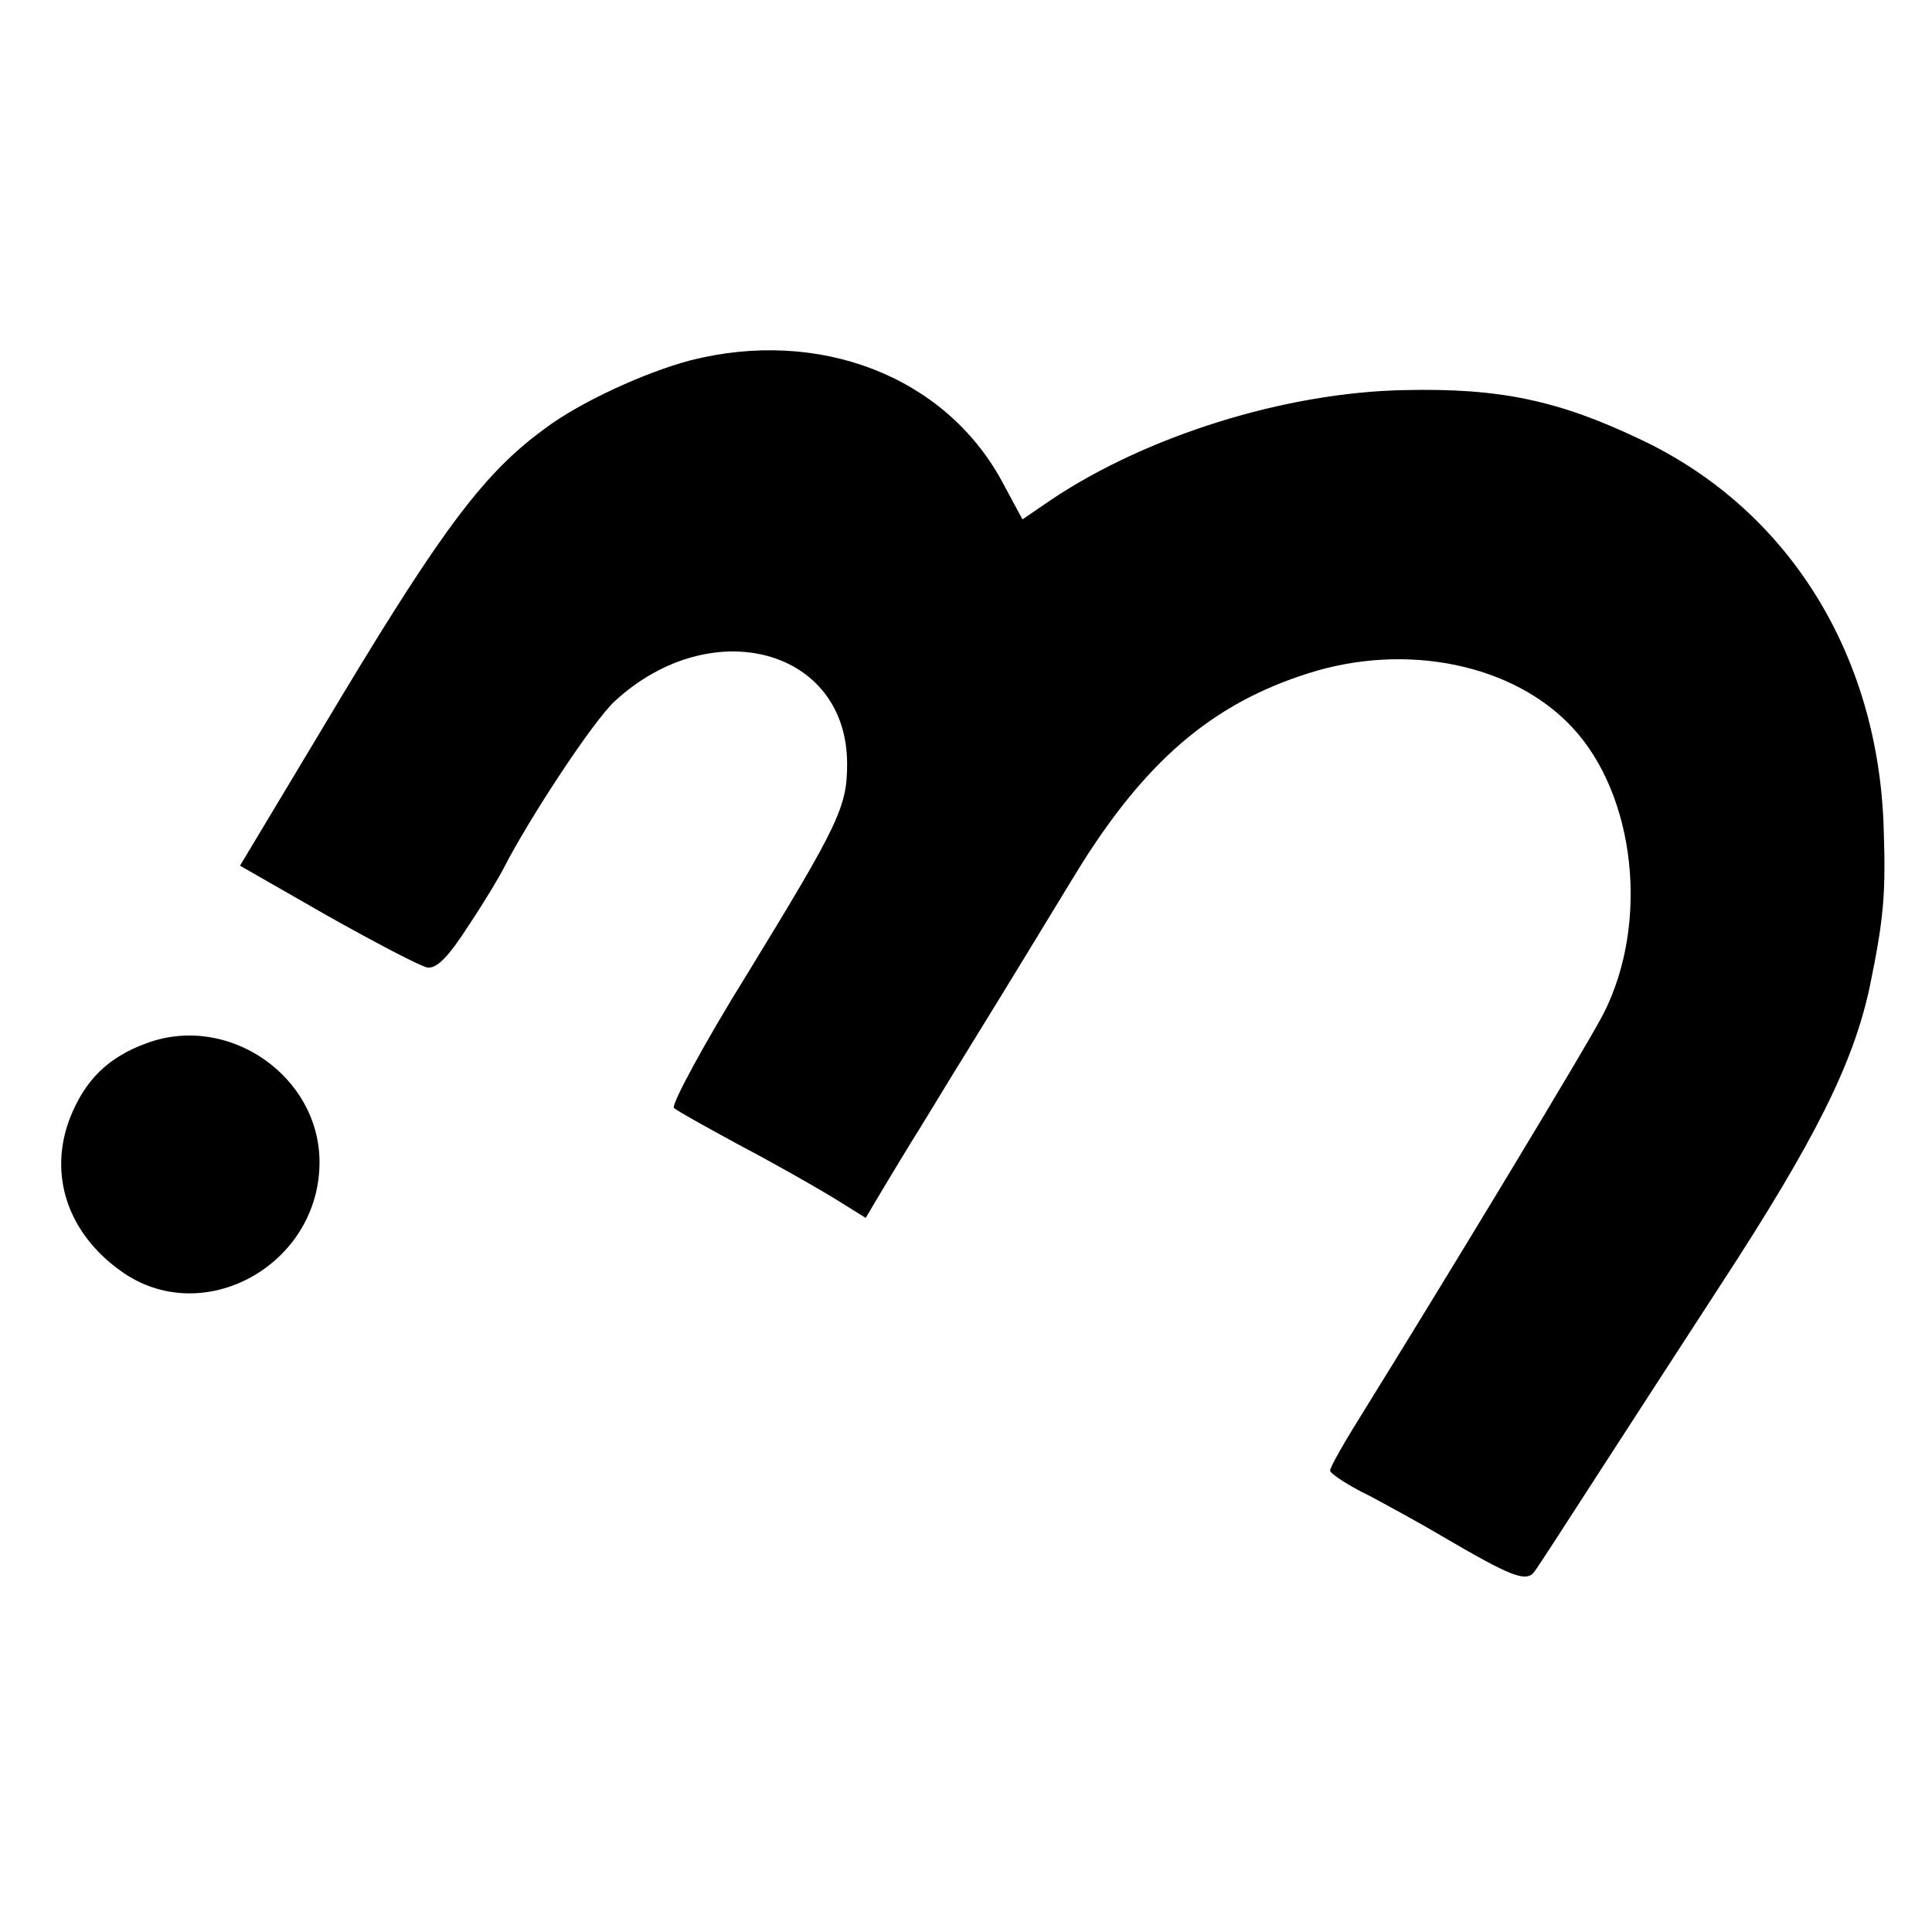 <?xml version="1.0" standalone="no"?>
<!DOCTYPE svg PUBLIC "-//W3C//DTD SVG 20010904//EN"
 "http://www.w3.org/TR/2001/REC-SVG-20010904/DTD/svg10.dtd">
<svg version="1.0" xmlns="http://www.w3.org/2000/svg"
 width="260pt" height="260pt" viewBox="0 0 260 260"
 preserveAspectRatio="xMidYMid meet">
<g transform="translate(0,260) scale(0.1,-0.1)"
fill="#000000" stroke="none">
<path d="M929 2115 c-61 -16 -150 -57 -196 -92 -80 -58 -137 -134 -272 -358
l-138 -230 117 -67 c64 -36 125 -68 135 -70 13 -2 29 15 56 57 22 33 42 67 46
75 34 67 122 201 151 227 130 119 312 70 312 -85 0 -58 -11 -81 -134 -282 -59
-95 -103 -177 -99 -181 4 -4 44 -26 88 -50 44 -23 100 -55 125 -70 l45 -28 22
37 c12 20 36 60 53 87 17 28 58 95 92 150 34 55 86 141 116 190 92 150 183
228 313 269 132 42 276 12 355 -73 85 -91 104 -263 42 -385 -19 -38 -211 -355
-319 -529 -27 -43 -49 -81 -49 -86 0 -4 24 -20 53 -34 28 -15 72 -39 97 -54
94 -55 114 -63 125 -48 6 8 44 67 86 132 42 65 116 179 164 253 128 196 179
299 201 401 19 92 22 125 19 214 -7 234 -128 429 -326 523 -111 53 -190 70
-319 67 -161 -3 -348 -62 -476 -148 l-38 -26 -28 52 c-77 141 -246 206 -419
162z"/>
<path d="M197 1196 c-52 -19 -83 -50 -103 -101 -29 -76 -3 -154 68 -205 110
-80 268 7 268 146 0 116 -123 201 -233 160z"/>
</g>
</svg>
